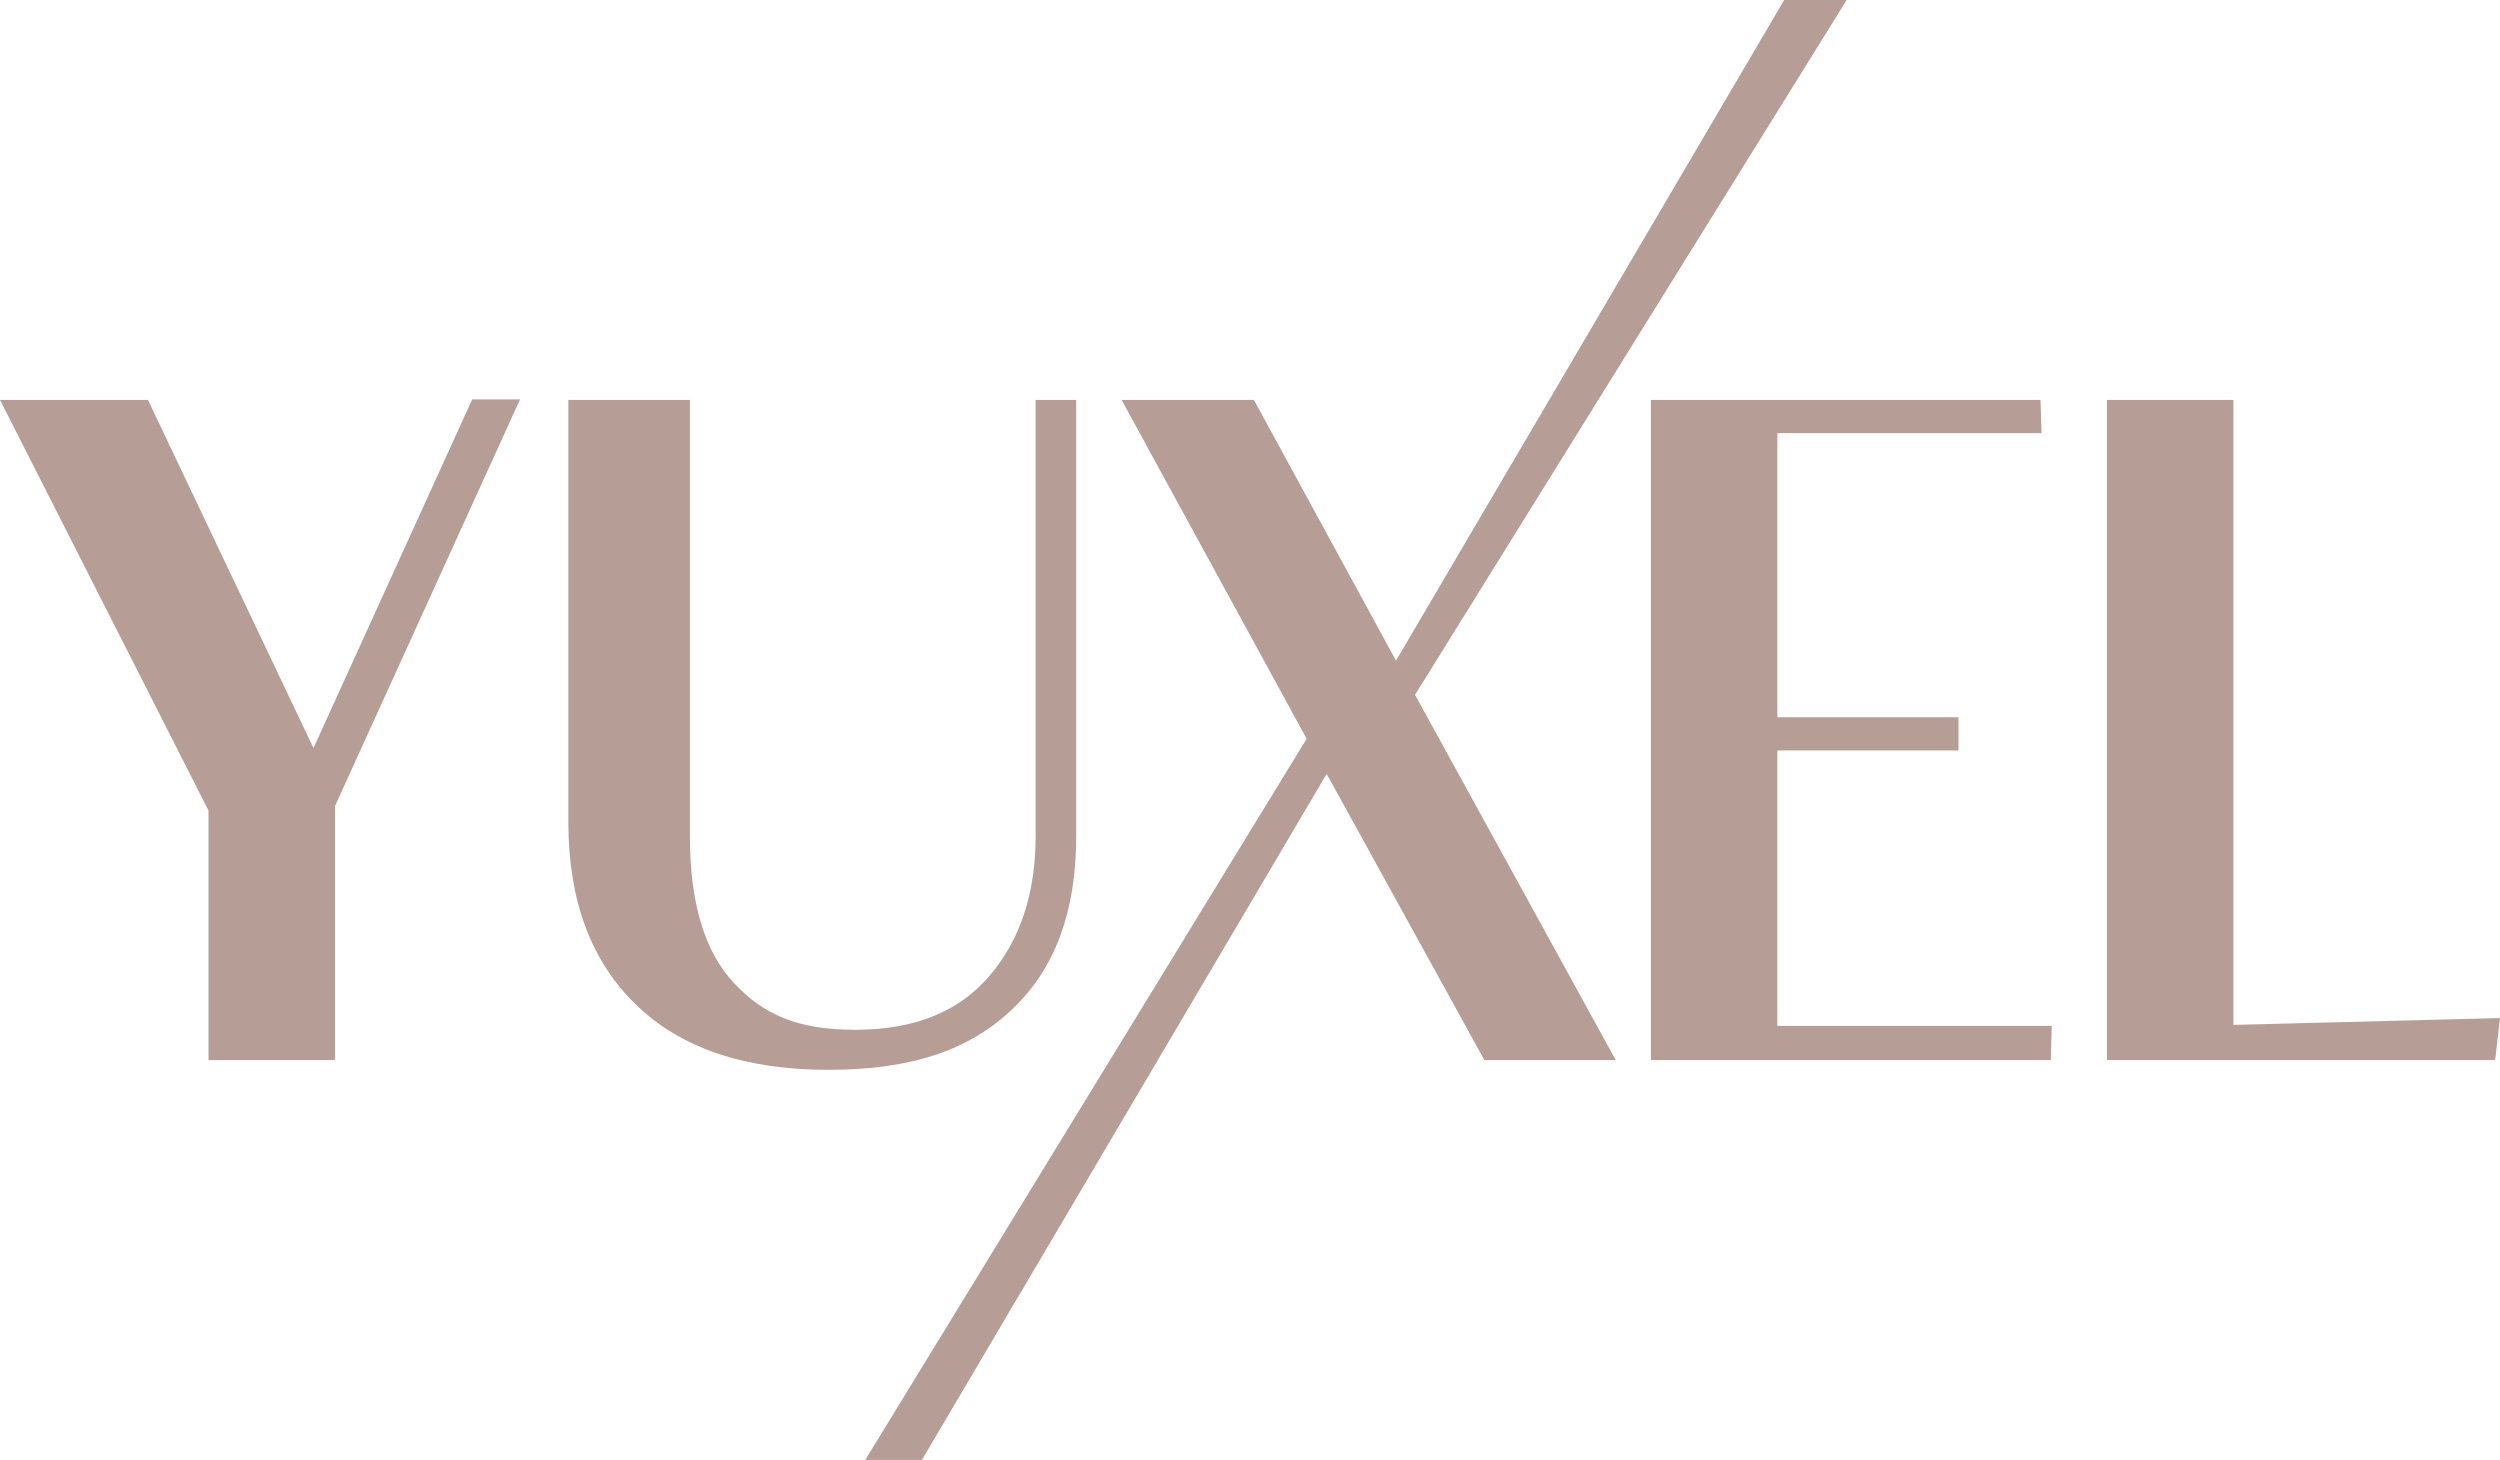<svg xmlns="http://www.w3.org/2000/svg" xmlns:xlink="http://www.w3.org/1999/xlink" viewBox="0 0 512 299"><defs><style>      .cls-1 {        fill: none;      }      .cls-2 {        fill: #b69d96;      }      .cls-3 {        clip-path: url(#clippath);      }    </style><clipPath id="clippath"><rect class="cls-1" y="0" width="512" height="299"></rect></clipPath></defs><g><g id="katman_1"><g class="cls-3"><path class="cls-2" d="M431.5,81.9v135.2h79.5l1-8.6-54.6,1.4V81.9h-25.9ZM418.1,88.7l-.2-6.8h-79.8v135.2h81.9l.2-7h-56.2v-56.4h37.1v-6.8h-37.1v-58.2h54.2ZM365.4,0l-79.5,135.3-29.1-53.4h-27.1l37.9,69.4-90.4,147.7h11.6l82.9-140.5,32.3,58.6h26.9l-41.1-74.8L378.2,0h-12.8ZM212.1,81.9v89.3c0,11.6-3.1,21.2-9.4,28.6-6.3,7.4-15.4,11.1-27.5,11.1s-18.9-3.2-24.9-9.6c-6-6.4-9-16.4-9-29.9v-89.5h-24.9v86.5c0,15.9,4.6,28.4,13.8,37.3,9.2,9,22.4,13.4,39.5,13.4s28.9-4.1,37.6-12.4c8.8-8.3,13.1-20.1,13.1-35.3v-89.5h-8.4ZM42.7,217.1h25.9v-52l37.9-83.3h-9.8l-32.5,71.4L30.3,81.9H0l42.7,84.1v51.2Z"></path></g></g></g></svg>